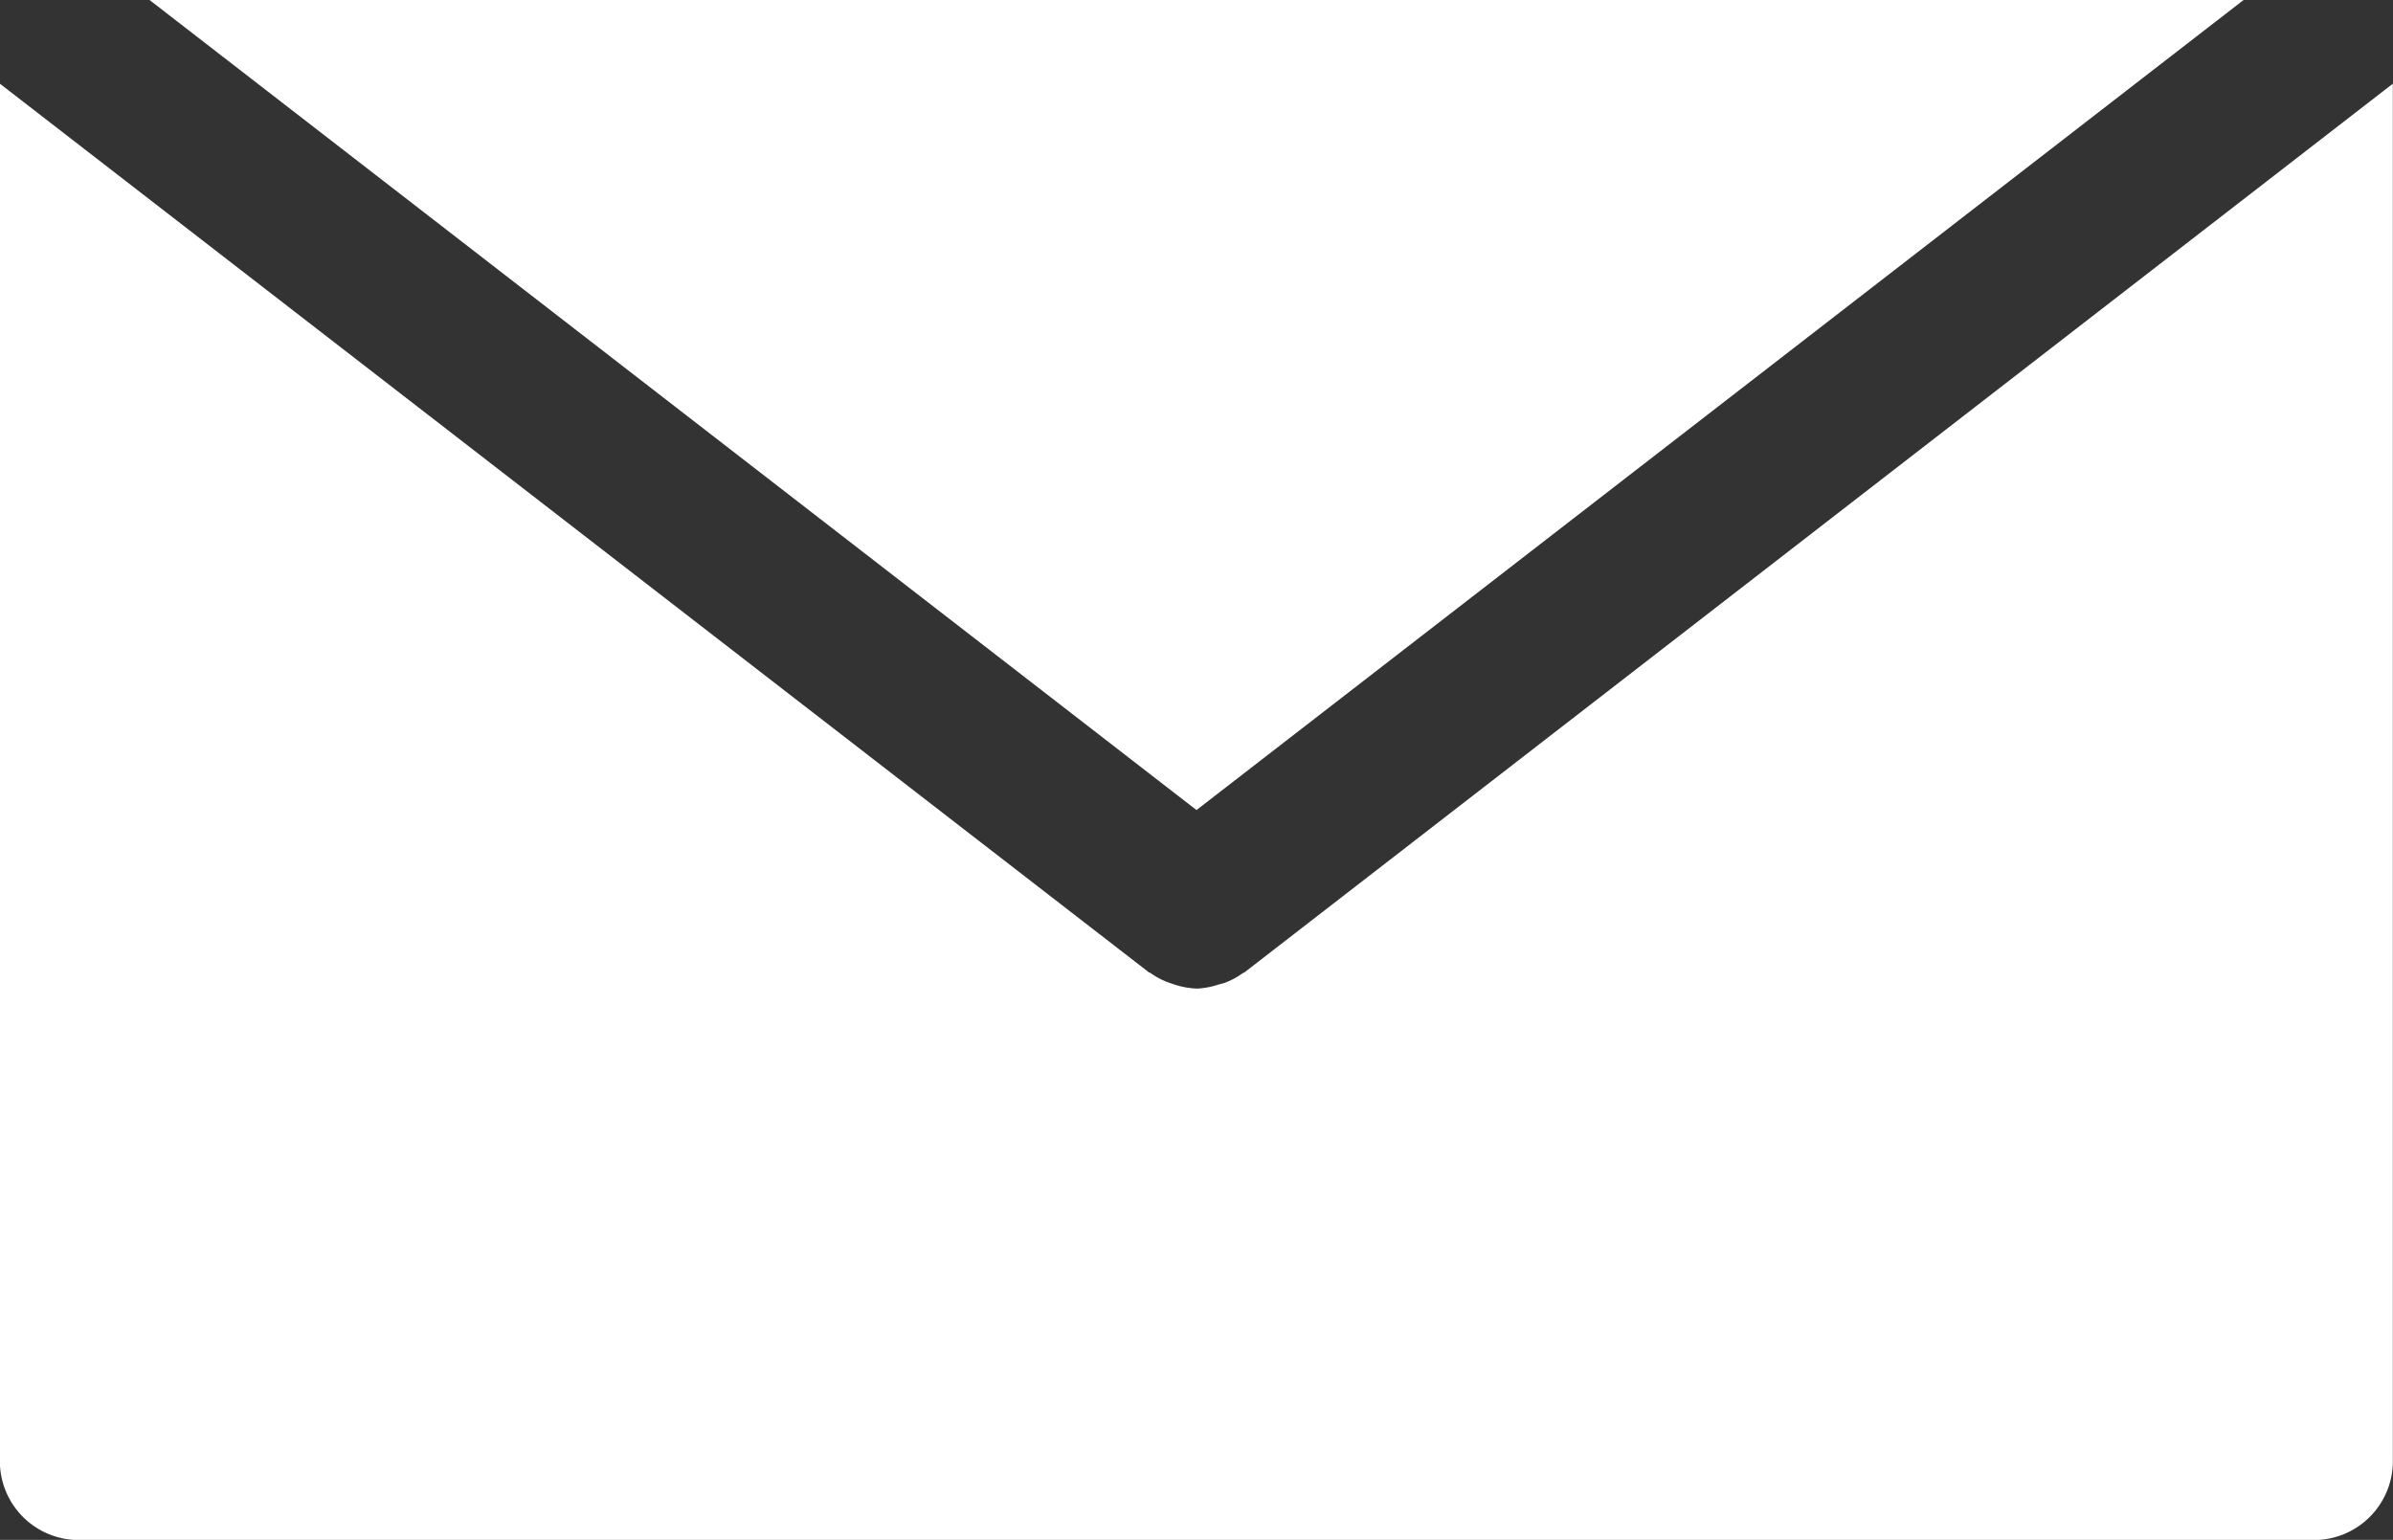 <svg xmlns="http://www.w3.org/2000/svg" width="17.986" height="11.575" viewBox="0 0 17.986 11.575">
  <rect x="0" y="0" width="17.986" height="11.575" fill="#333333" stroke="none"/>
  <g id="グループ_3763" data-name="グループ 3763" transform="translate(1193.735 59)">
    <path id="パス_49" data-name="パス 49" d="M8.994,6.089,1.125,0H16.864Zm.349,1.225a.586.586,0,0,1-.14.075L9.161,7.4A.612.612,0,0,1,9,7.431h0A.606.606,0,0,1,8.827,7.4l-.044-.015a.573.573,0,0,1-.139-.074s-.009,0-.014-.007L0,.629V10.983a.593.593,0,0,0,.593.593h16.8a.593.593,0,0,0,.593-.593V.629L9.356,7.308l-.013.007" transform="translate(-1193.736 -59)" fill="#fff"/>
  </g>
</svg>
